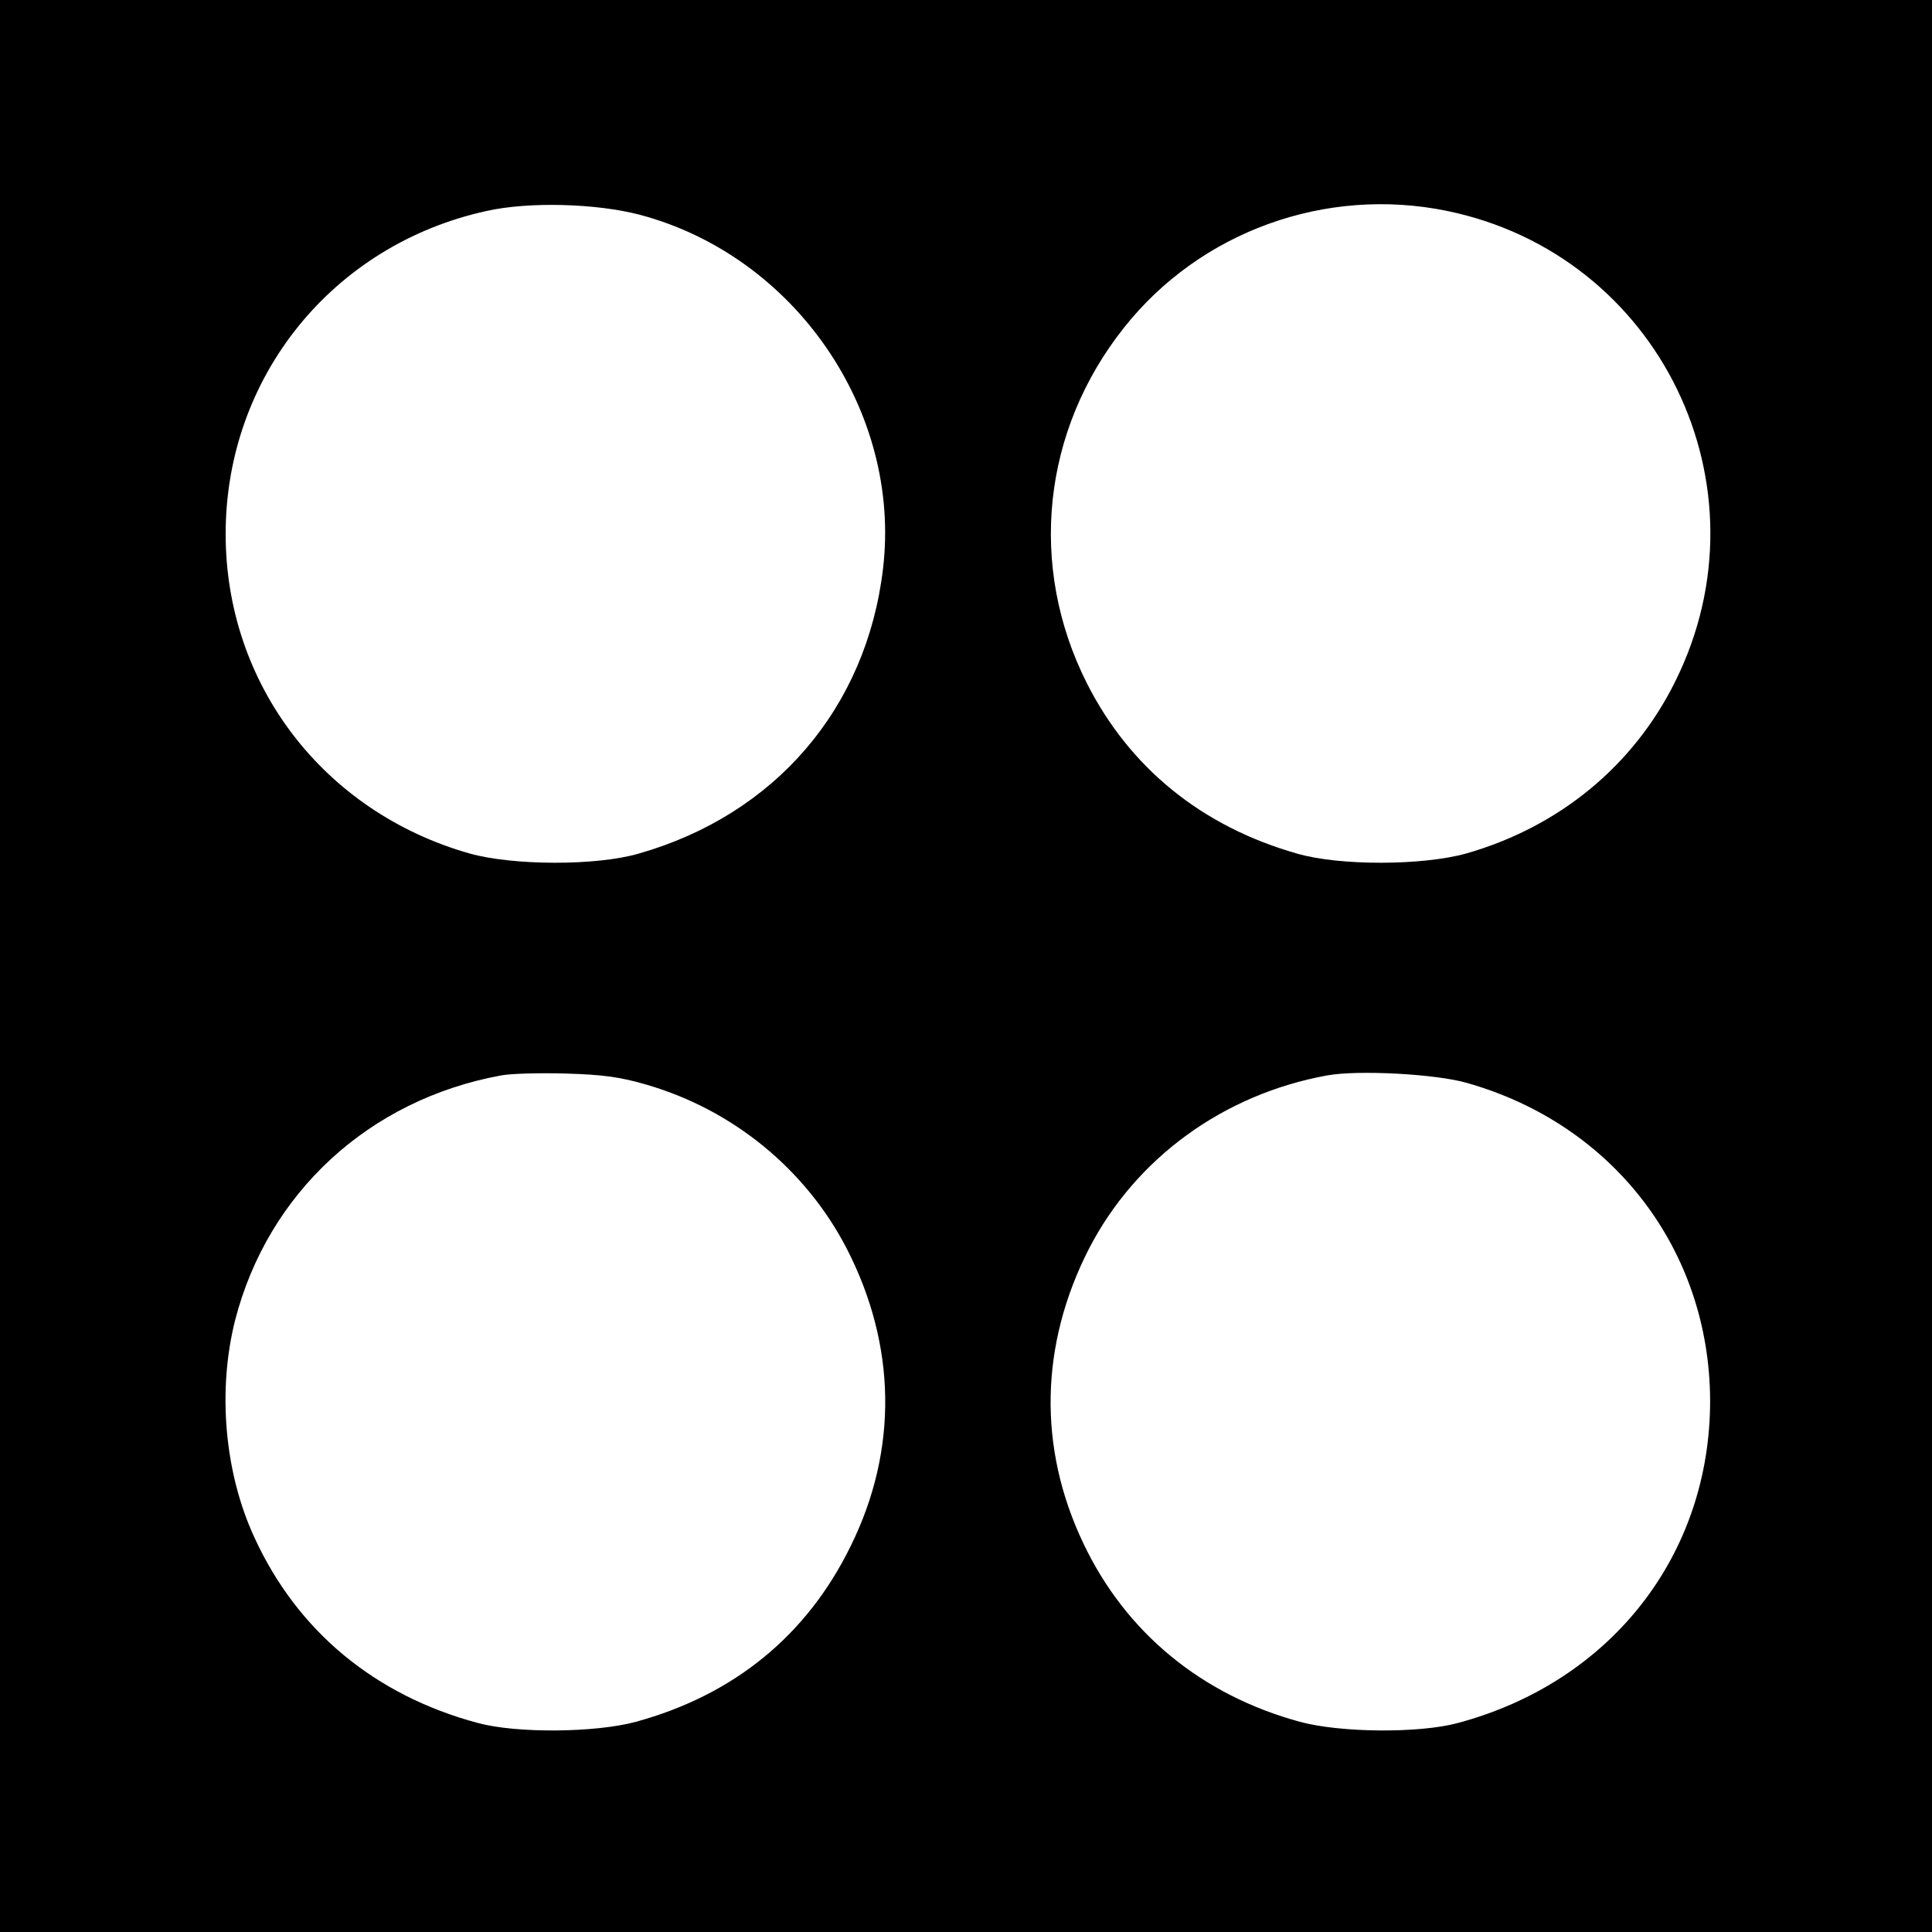 <?xml version="1.0" standalone="no"?>
<!DOCTYPE svg PUBLIC "-//W3C//DTD SVG 20010904//EN"
 "http://www.w3.org/TR/2001/REC-SVG-20010904/DTD/svg10.dtd">
<svg version="1.0" xmlns="http://www.w3.org/2000/svg"
 width="512pt" height="512pt" viewBox="0 0 512 512"
 preserveAspectRatio="xMidYMid meet">
<g transform="translate(0,512) scale(0.1,-0.1)"
fill="#000000" stroke="none">
<path d="M0 2560 l0 -2560 2560 0 2560 0 0 2560 0 2560 -2560 0 -2560 0 0
-2560z m1695 1991 c412 -109 695 -521 645 -939 -44 -369 -286 -651 -647 -754
-113 -33 -333 -32 -448 0 -388 110 -647 449 -647 847 0 416 284 767 692 856
112 25 290 20 405 -10z m2140 10 c563 -116 861 -730 605 -1246 -111 -225 -309
-387 -555 -457 -115 -32 -335 -33 -448 0 -253 72 -444 228 -557 452 -156 310
-118 669 99 942 202 255 535 375 856 309z m-2120 -2316 c229 -67 421 -225 529
-434 132 -257 136 -533 11 -787 -116 -238 -310 -396 -570 -467 -107 -29 -316
-31 -419 -3 -272 73 -478 243 -592 492 -79 171 -98 388 -51 575 87 338 355
585 705 649 26 5 103 7 172 5 98 -3 144 -9 215 -30z m2173 5 c388 -110 642
-443 644 -840 1 -410 -262 -747 -668 -856 -103 -28 -312 -26 -419 3 -261 71
-462 237 -574 473 -121 254 -115 527 15 781 124 240 356 409 631 459 81 15
289 4 371 -20z"/>
</g>
</svg>
